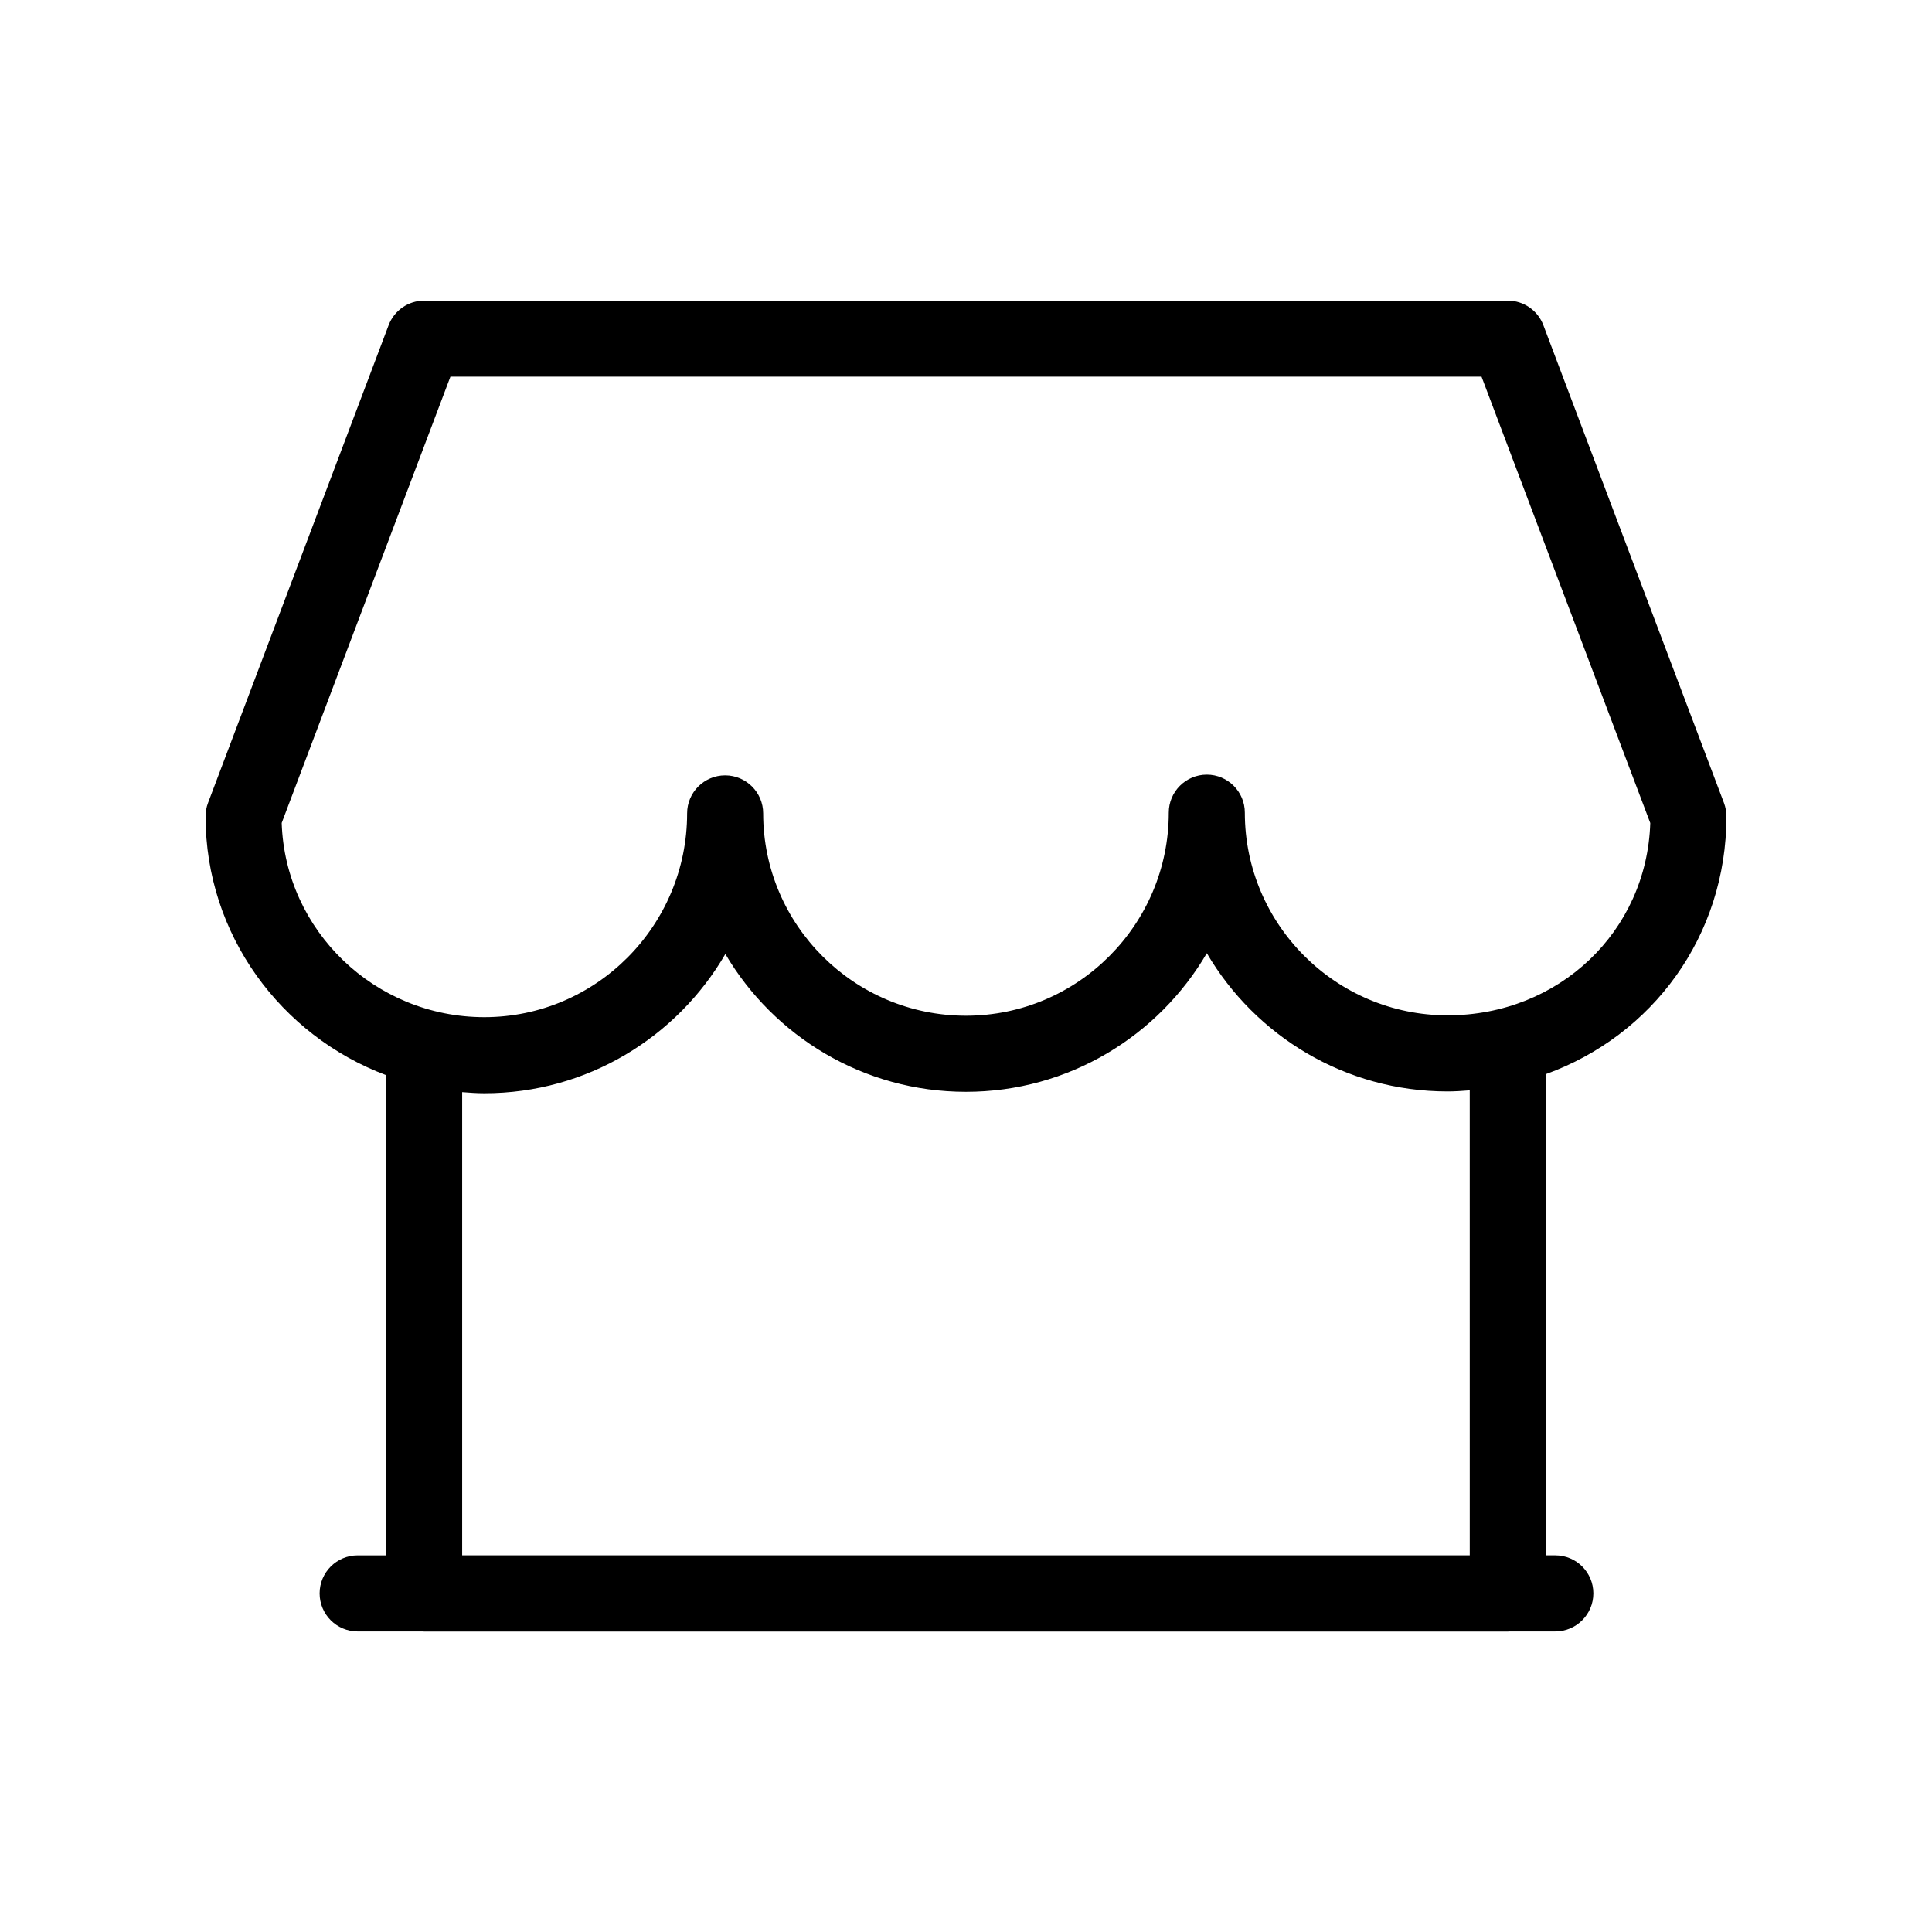 <?xml version="1.0" encoding="UTF-8"?>
<!-- Uploaded to: SVG Repo, www.svgrepo.com, Generator: SVG Repo Mixer Tools -->
<svg fill="#000000" width="800px" height="800px" version="1.1" viewBox="144 144 512 512" xmlns="http://www.w3.org/2000/svg">
 <path d="m601.52 360.36c0-1.219-0.223-2.422-0.648-3.562l-47.863-126.61c-1.48-3.918-5.234-6.516-9.426-6.516h-287.17c-4.191 0-7.945 2.594-9.426 6.516l-47.863 126.6c-0.43 1.133-0.648 2.344-0.648 3.562 0 31.352 19.941 58.094 47.863 68.578l-0.004 127.26h-7.555c-5.562 0-10.078 4.516-10.078 10.078s4.516 10.078 10.078 10.078h17.34c0.102 0.004 0.191 0.031 0.293 0.031h287.17c0.102 0 0.191-0.023 0.297-0.031l12.297-0.004c5.562 0 10.078-4.516 10.078-10.078s-4.516-10.078-10.078-10.078h-2.519v-127.53c28.203-10.184 47.863-36.523 47.863-68.293zm-382.87 1.746 44.719-118.29h273.25l44.719 118.3c-0.922 28.719-24.184 50.957-53.711 50.957-29.629 0-53.734-24.094-53.734-53.707 0-5.562-4.516-10.078-10.078-10.078s-10.078 4.516-10.078 10.078c0 29.668-24.105 53.809-53.742 53.809-29.629 0-53.742-24.051-53.742-53.617 0-5.562-4.516-10.078-10.078-10.078s-10.078 4.516-10.078 10.078c0 29.773-24.105 54-53.742 54-29.027-0.004-52.758-22.926-53.699-51.457zm314.85 194.08h-267.02v-122.76c1.945 0.152 3.894 0.297 5.879 0.297 27.223 0 51.051-14.848 63.871-36.898 12.848 21.828 36.617 36.516 63.758 36.516 27.191 0 51-14.781 63.832-36.734 12.836 21.895 36.633 36.633 63.797 36.633 1.988 0 3.934-0.137 5.879-0.289z"/>
</svg>